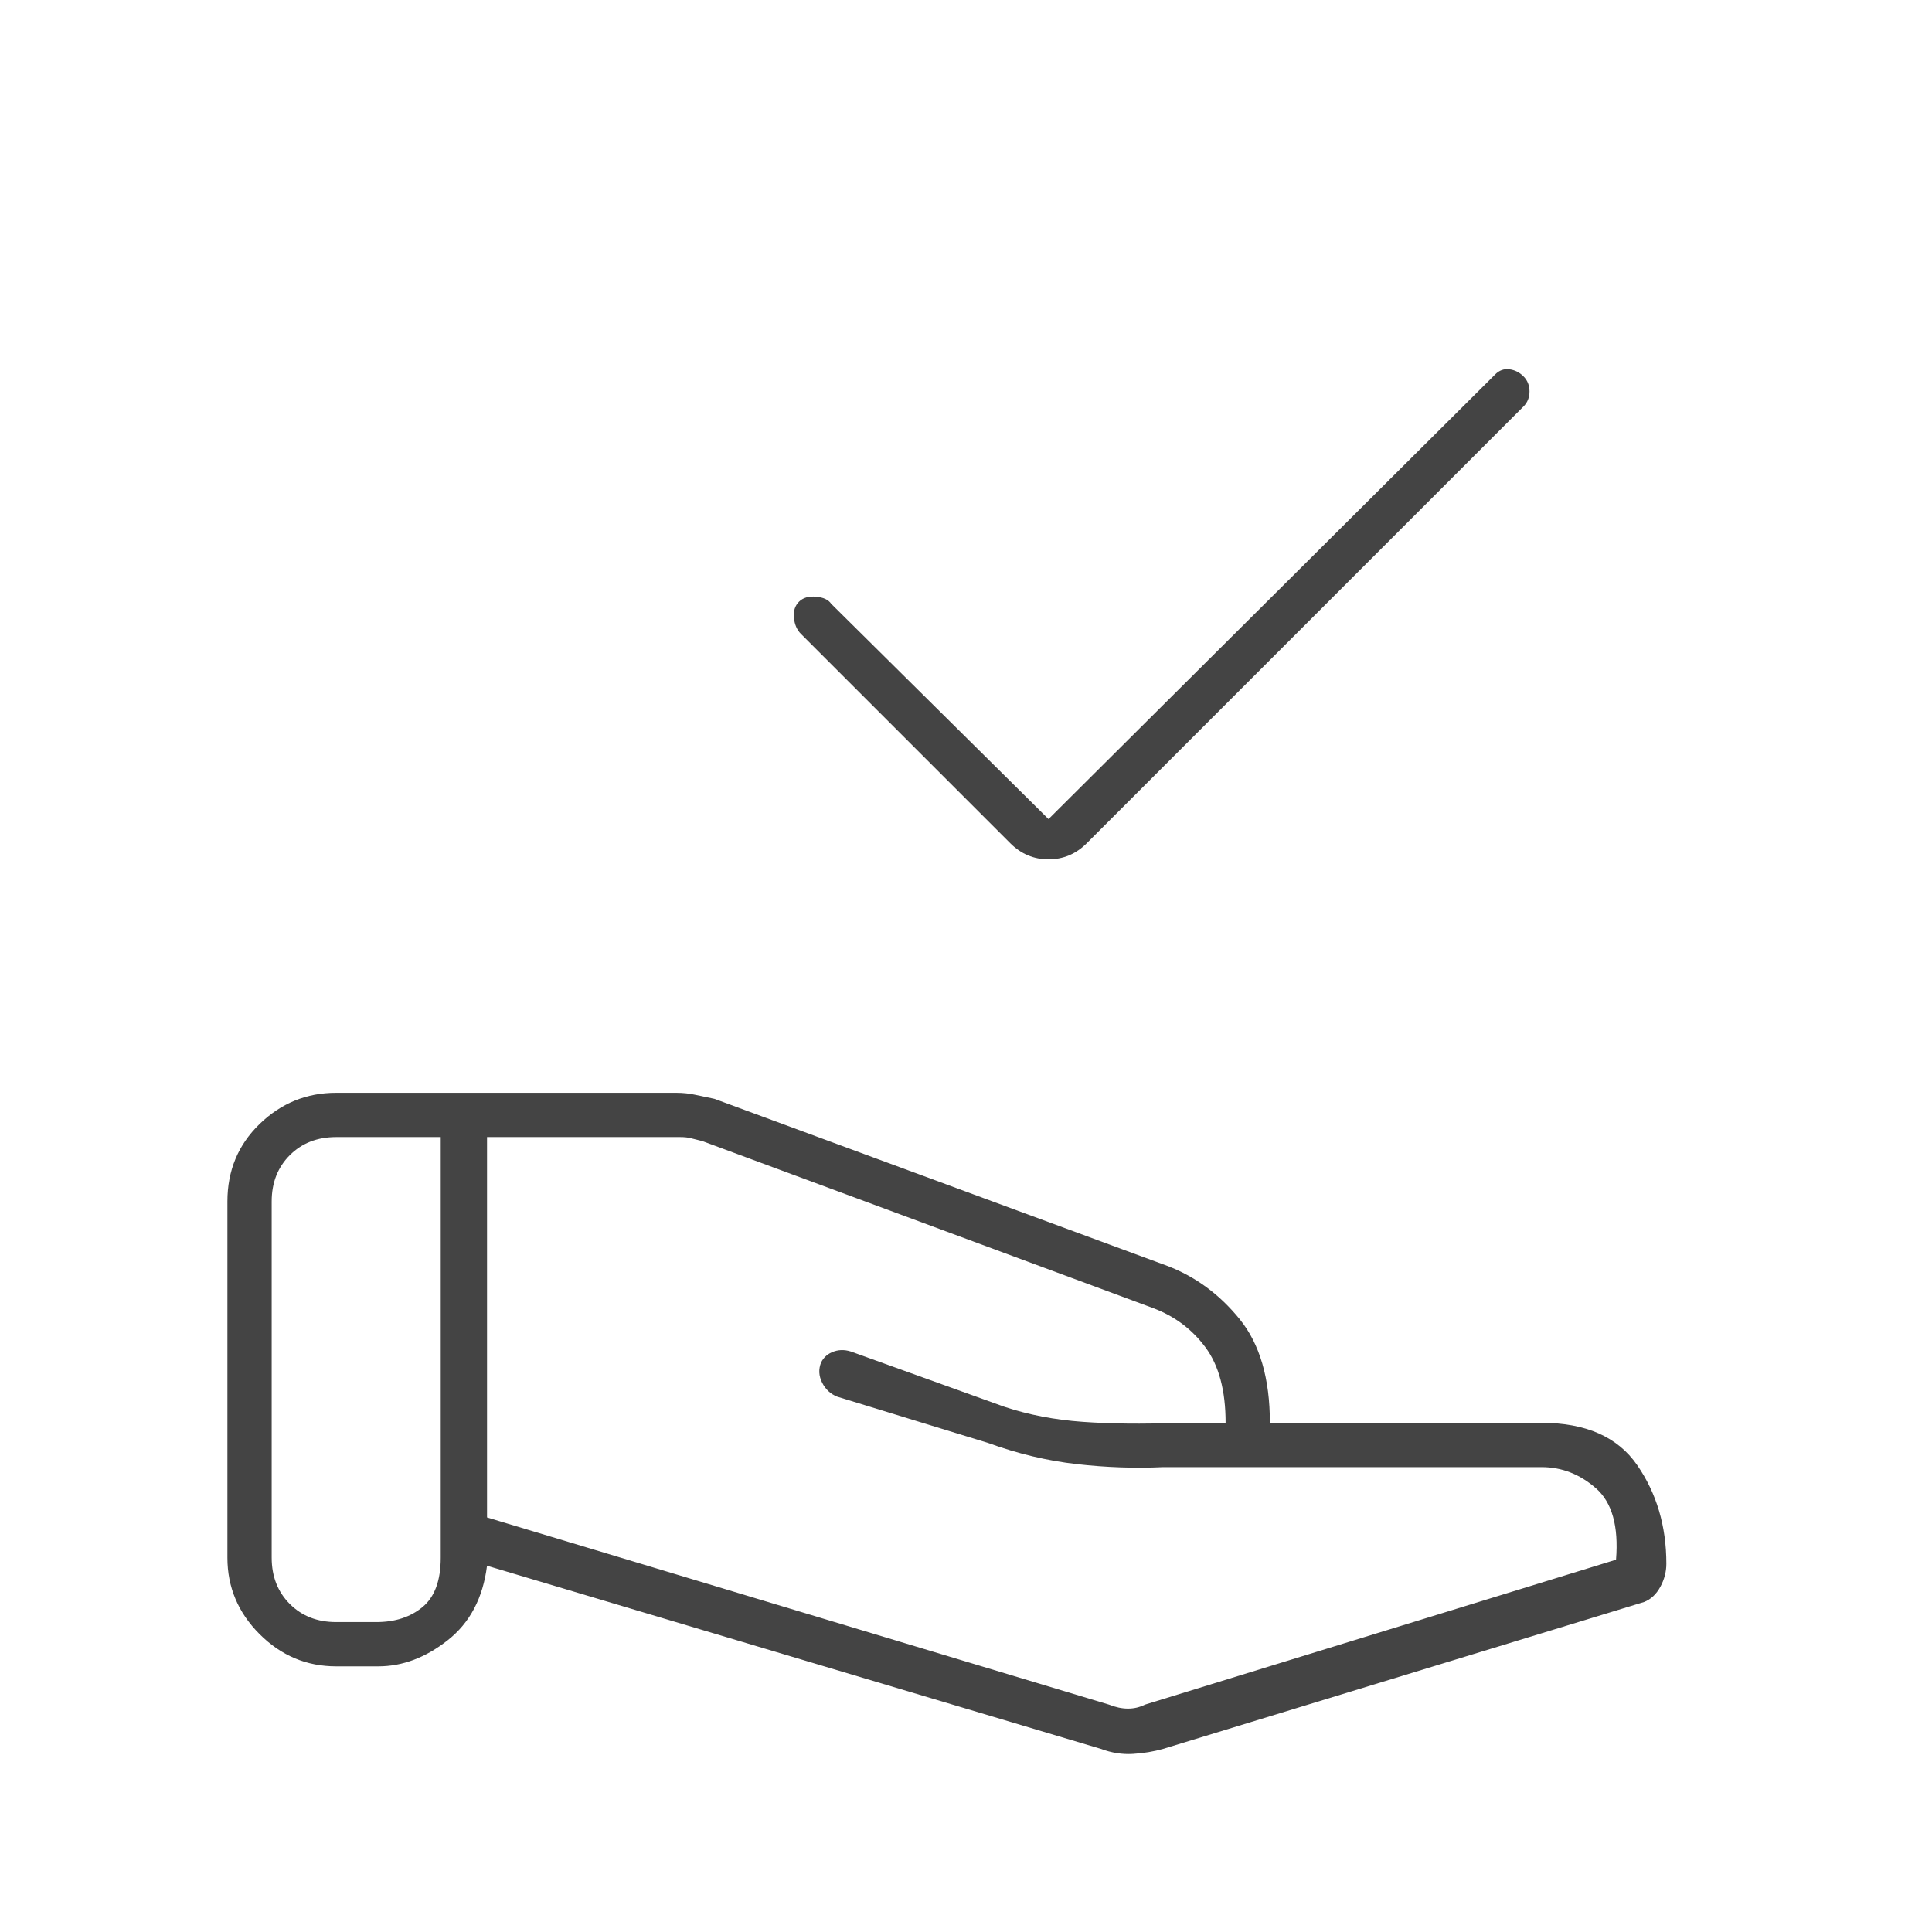 <svg xmlns="http://www.w3.org/2000/svg" height="48px" viewBox="0 -960 960 960" width="48px" fill="#444444"><path d="m521-553 222-221q3-3 7-2.5t7 3.5q3 3 3 7.5t-3 7.5L540-541q-8 8-19 8t-19-8L398-645q-3-3-3.5-8t2.5-8q3-3 8.5-2.5t7.5 3.5l108 107Zm30 440q5 2 9.5 2t8.5-2l234-72q2-25-10-35.5T766-231H578q-21 1-43-1.5T491-243l-75-23q-5-2-7.5-7t-.5-10q2-4 6.5-5.5t9.5.5l75 27q18 6 39 7.5t47 .5h24q0-24-10-37.5T573-310l-224-83-6-1.5q-2-.5-5-.5h-96v189l309 93Zm-4 22-305-91q-3 24-19.5 37T188-132h-21q-22 0-38-16t-16-38v-177q0-23 16-38.5t38-15.5h169q5 0 9.5 1t9.5 2l225 83q21 8 36 26.5t15 51.5h135q33 0 47.5 21t14.5 49q0 6-3 11.5t-8 7.5L578-91q-7 2-15 2.5T547-91Zm-412-95q0 14 9 23t23 9h20q14 0 23-7.5t9-24.5v-209h-52q-14 0-23 9t-9 23v177Z"/></svg>